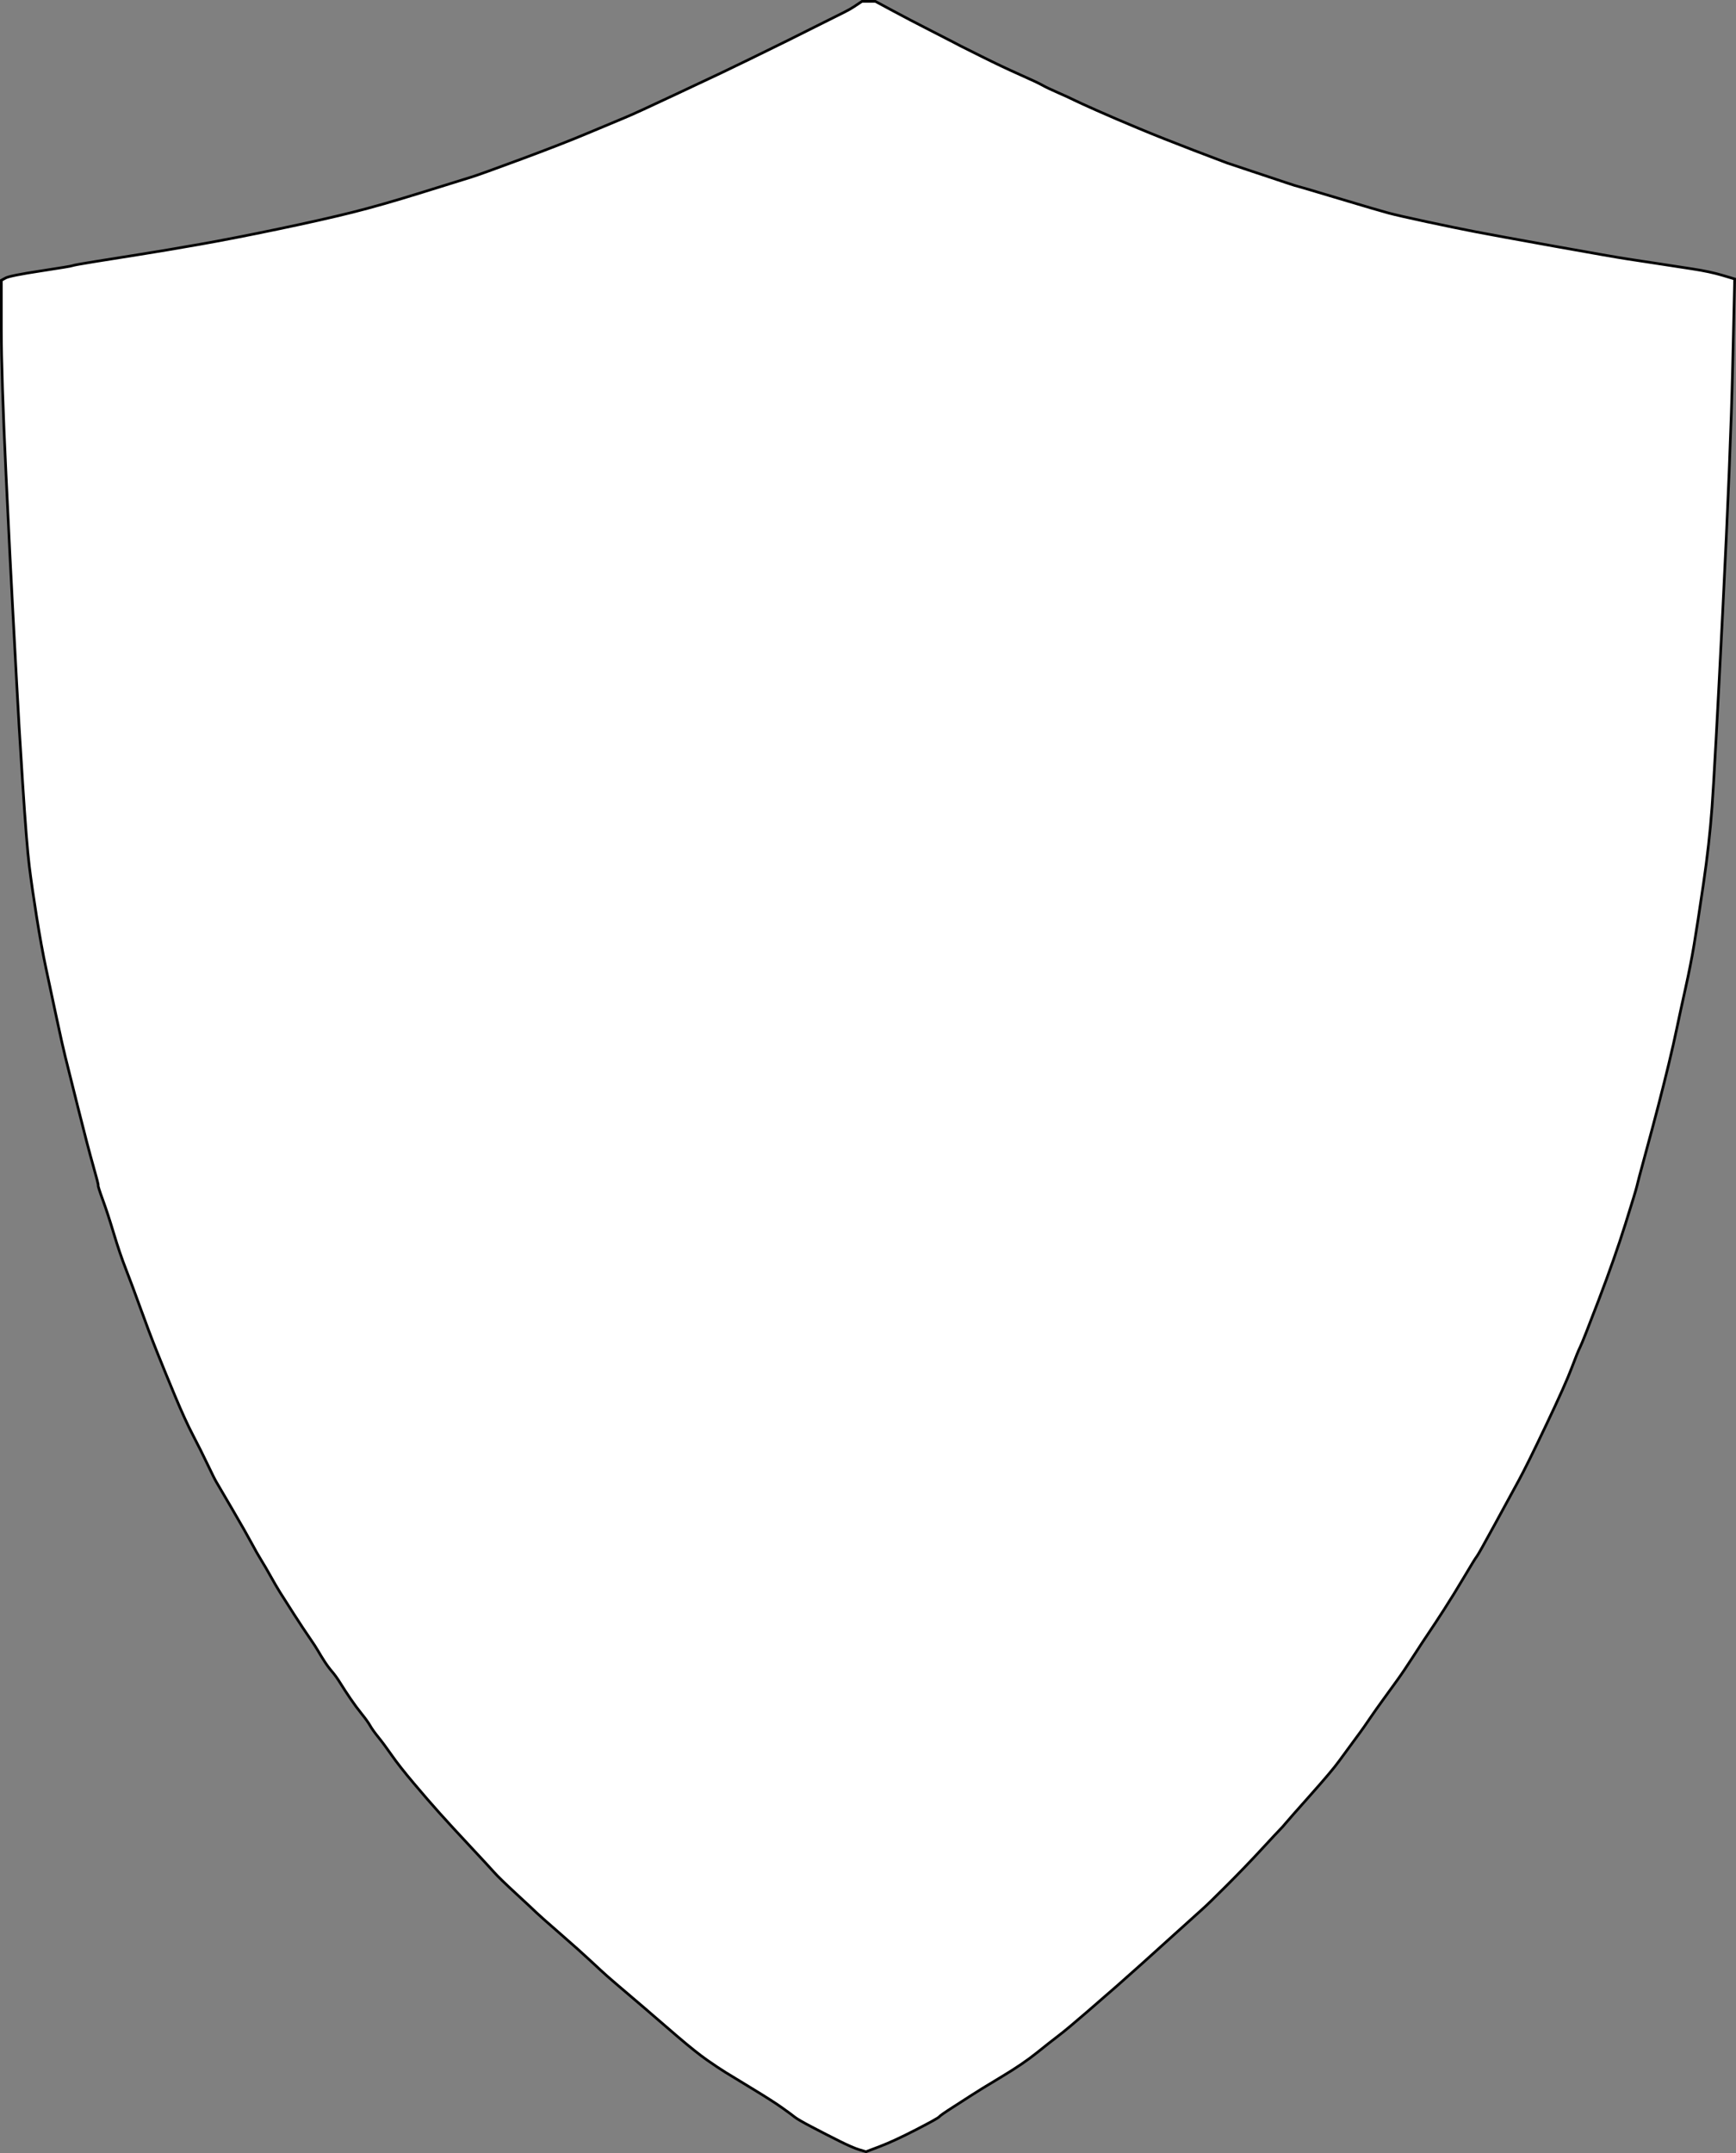 <?xml version="1.0" encoding="UTF-8"?><svg xmlns="http://www.w3.org/2000/svg" xmlns:xlink="http://www.w3.org/1999/xlink" height="1617.1" preserveAspectRatio="xMidYMid meet" version="1.0" viewBox="0.5 0.5 1304.0 1617.1" width="1304.0" zoomAndPan="magnify"><rect x="0.5" y="0.5" width="1304.0" height="1617.1" fill="#808080" stroke="none"/><g id="change1_1"><path d="m653 1.5h5l13 7q13 7 27.25 14.25t18.5 9.5 5.25 2.75 16 8 28.5 13.5 17 8 11.5 5.5 12 5.5 17.5 8 31.5 13.5 41.5 16.5 25 9.5 18 6 25.5 8.5 9.5 3 30.5 9 37.5 11 28.5 6.5 36.5 7.5 60 11 54.5 9.5 23 3.5 26 4 22.25 4.75l9.25 2.75-1.5 65.5q-1.5 65.5-7.5 184.5t-8 146.5-6.5 58-7 45.5-6.5 33-6.5 30-6 26.5-7.5 30-10 37.5-6.5 24.5-8.5 28-20 57-14 35.5-6.5 16-19 42.5-20.5 41.5-18.25 33.5-13.5 24-9.25 15-15.25 24.75-11.5 17.5-11.5 17.5-12.5 18.5-10.5 14.5-8.5 12-5.5 8-8 11-11 15-21.5 25.5-18.5 21-4.25 4.75-14 15-26 27-18.25 17.75-20.25 18.25-25.75 23.25-18 16-23 20-21 17.5-16.5 13-26.5 18-22 13.5-14.75 9.5-10 7-17.5 9.75-27 12.5l-10.5 4-5-1.5q-5-1.5-15-6.5t-20.5-10.5-13-7.5-9.5-7-22.25-14.25-20.5-12.5-13.5-9-22-17.5-18-15.5-17.5-15-17.5-15-12.25-11.25-23.5-21-17.5-15.5-15-14-16.75-16.25-18-19.5-23-25-19.5-22.5-16.5-21-10-13.5-6.25-8.75-6.25-8.75-8.5-11.5-7.5-11.5-6.25-8.75-5.75-7.75-4.75-7.75-6.5-10-11.75-17.75-10.5-16.5-7-12-7-12-7.25-12.75-14.5-25.5-12-20.5-6.5-13-11-22-13.5-29.5-13.5-33-12.5-33-11-29.5-9-26.5-8.25-25.25-3.5-11-3.75-14.75-11.5-44-9.5-38-6.5-29-8-37.5-7-38.5-5.5-38-5-62.5-4.5-75.5-3-56-5-100.5-3.5-109.5v-36l3.25-1.75q3.25-1.75 26.25-5.25t24-4 16.5-3 34.5-5.5 44.5-7.5 59-11.5 55.5-12.5 52.5-15 37-11.5 37.5-13.5 50-19.5 27.5-11.5 38.75-17.75 34-16 22.25-10.75 27.5-13.5 24-12 19-9.5 7-4 4.5-3l1.5-1h5z" fill="#fff" fill-rule="evenodd" stroke="#000" stroke-width="2"/></g></svg>